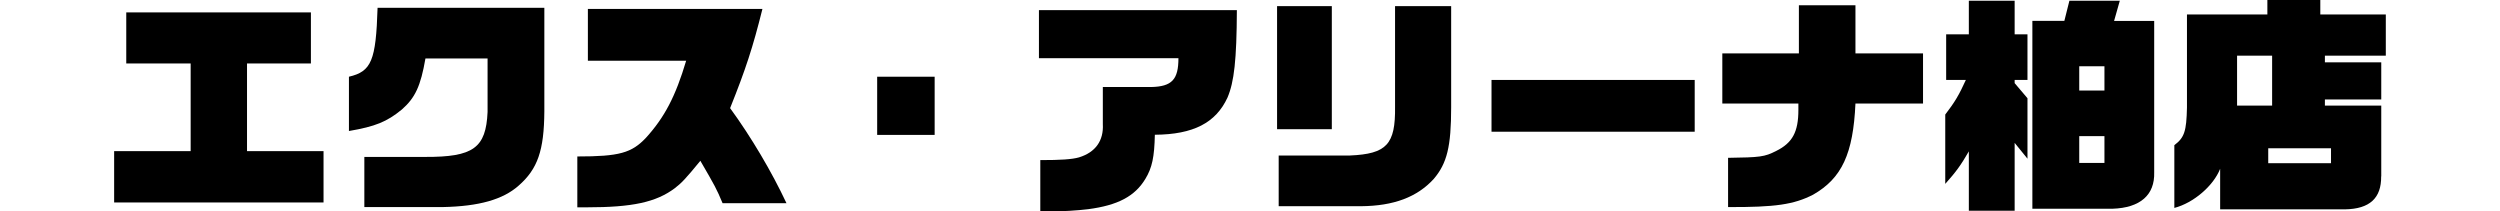 <?xml version="1.0" encoding="UTF-8"?>
<svg id="b" data-name="レイヤー 2" xmlns="http://www.w3.org/2000/svg" viewBox="0 0 495 41.87">
  <defs>
    <style>
      .e {
        fill: none;
      }
    </style>
  </defs>
  <g id="c" data-name="b">
    <g>
      <g id="d" data-name="c">
        <g>
          <path d="M22.6,29.93h15.15V12.56h-12.75V2.45H61.56V12.56h-12.65V29.93h15.15v10.16H22.6v-10.16Z"/>
          <path d="M84.24,11.57c-.95,5.49-2.04,7.8-4.67,10.11-2.99,2.45-5.26,3.36-10.48,4.26V15.19c4.45-1.04,5.35-3.17,5.67-13.65h33.02V22.04c-.05,7.76-1.32,11.43-5.12,14.74-3.08,2.72-7.8,4.08-15.01,4.22h-15.51v-9.93h12.02c9.57,.04,12.06-1.77,12.38-8.89V11.57h-12.3Z"/>
          <path d="M114.31,30.98c8.3,0,10.75-.68,13.61-3.72,3.67-4.04,5.85-8.21,7.94-15.24h-19.46V1.77h34.56c-1.91,7.66-3.31,11.93-6.4,19.64,4.17,5.71,8.25,12.61,11.16,18.82h-12.65c-1.22-2.9-1.45-3.31-4.4-8.39-2.9,3.54-3.72,4.4-5.08,5.44-3.72,2.77-8.39,3.77-17.37,3.77h-1.91v-10.07h0Z"/>
          <path d="M173.68,15.19h11.38v11.52h-11.38V15.19Z"/>
          <path d="M205.97,31.7c4.04,0,6.26-.14,7.67-.54,3.27-1,4.9-3.31,4.72-6.58v-7.35h9.57c4.13-.09,5.4-1.5,5.4-5.71h-27.62V2h39.19c-.04,9.89-.54,14.24-1.86,17.33-2.31,4.99-6.76,7.3-14.38,7.35-.09,4.4-.54,6.53-1.86,8.71-2.09,3.49-5.49,5.26-11.34,6.03-2.22,.27-5.08,.45-7.89,.45-.23,0-.91,0-1.59-.05v-10.11h0Z"/>
          <path d="M252.86,1.22h10.84V25.58h-10.84V1.22Zm.32,29.57h14.11c7.26-.32,9.03-2.18,8.93-9.66V1.22h11.11V21.23c0,7.8-.82,11.11-3.45,14.2-3.27,3.58-7.89,5.35-14.42,5.4h-16.28v-10.04Z"/>
          <path d="M295.32,15.83h40.23v10.25h-40.23V15.83Z"/>
          <path d="M341.03,10.57h15.15V1.04h11.2V10.57h13.38v9.93h-13.38c-.45,9.93-2.68,14.79-8.39,18.05-3.81,1.95-7.48,2.49-16.83,2.45v-9.75c6.35-.09,7.21-.18,9.52-1.36,3.22-1.59,4.4-3.76,4.4-8.12v-1.27h-15.06V10.57h.01Z"/>
          <path d="M385.16,22.68c1.91-2.49,2.72-3.86,4.08-6.85h-3.9V6.8h4.49V.14h9.07V6.8h2.54V15.83h-2.54v.63l2.54,2.99v11.97l-2.54-3.13v13.43h-9.07v-11.75c-1.63,2.81-2.49,3.99-4.67,6.44v-13.74h0Zm23.58-18.54l1-3.99h9.98l-1.13,3.99h7.94v29.98c.14,4.49-2.77,7.03-8.25,7.21h-15.87V4.13h6.33Zm7.94,13.79v-4.81h-4.99v4.81h4.99Zm0,14.33v-5.31h-4.99v5.31h4.99Z"/>
          <path d="M471.47,34.92c.05,4.31-2.27,6.44-7.12,6.53h-24.76v-8.03c-1.32,3.36-5.26,6.76-9.07,7.75v-12.43c2-1.5,2.4-2.77,2.5-7.44V2.86h15.92V0h10.48V2.86h12.97V11.02h-12.06v1.32h11.16v7.35h-11.16v1.22h11.16v14.02h-.02Zm-21.59-14.03V11.02h-6.94v9.89h6.94Zm11.66,11.42v-2.95h-12.43v2.95h12.43Z"/>
        </g>
      </g>
      <rect class="e" width="495" height="41.87"/>
    </g>
  </g>
</svg>